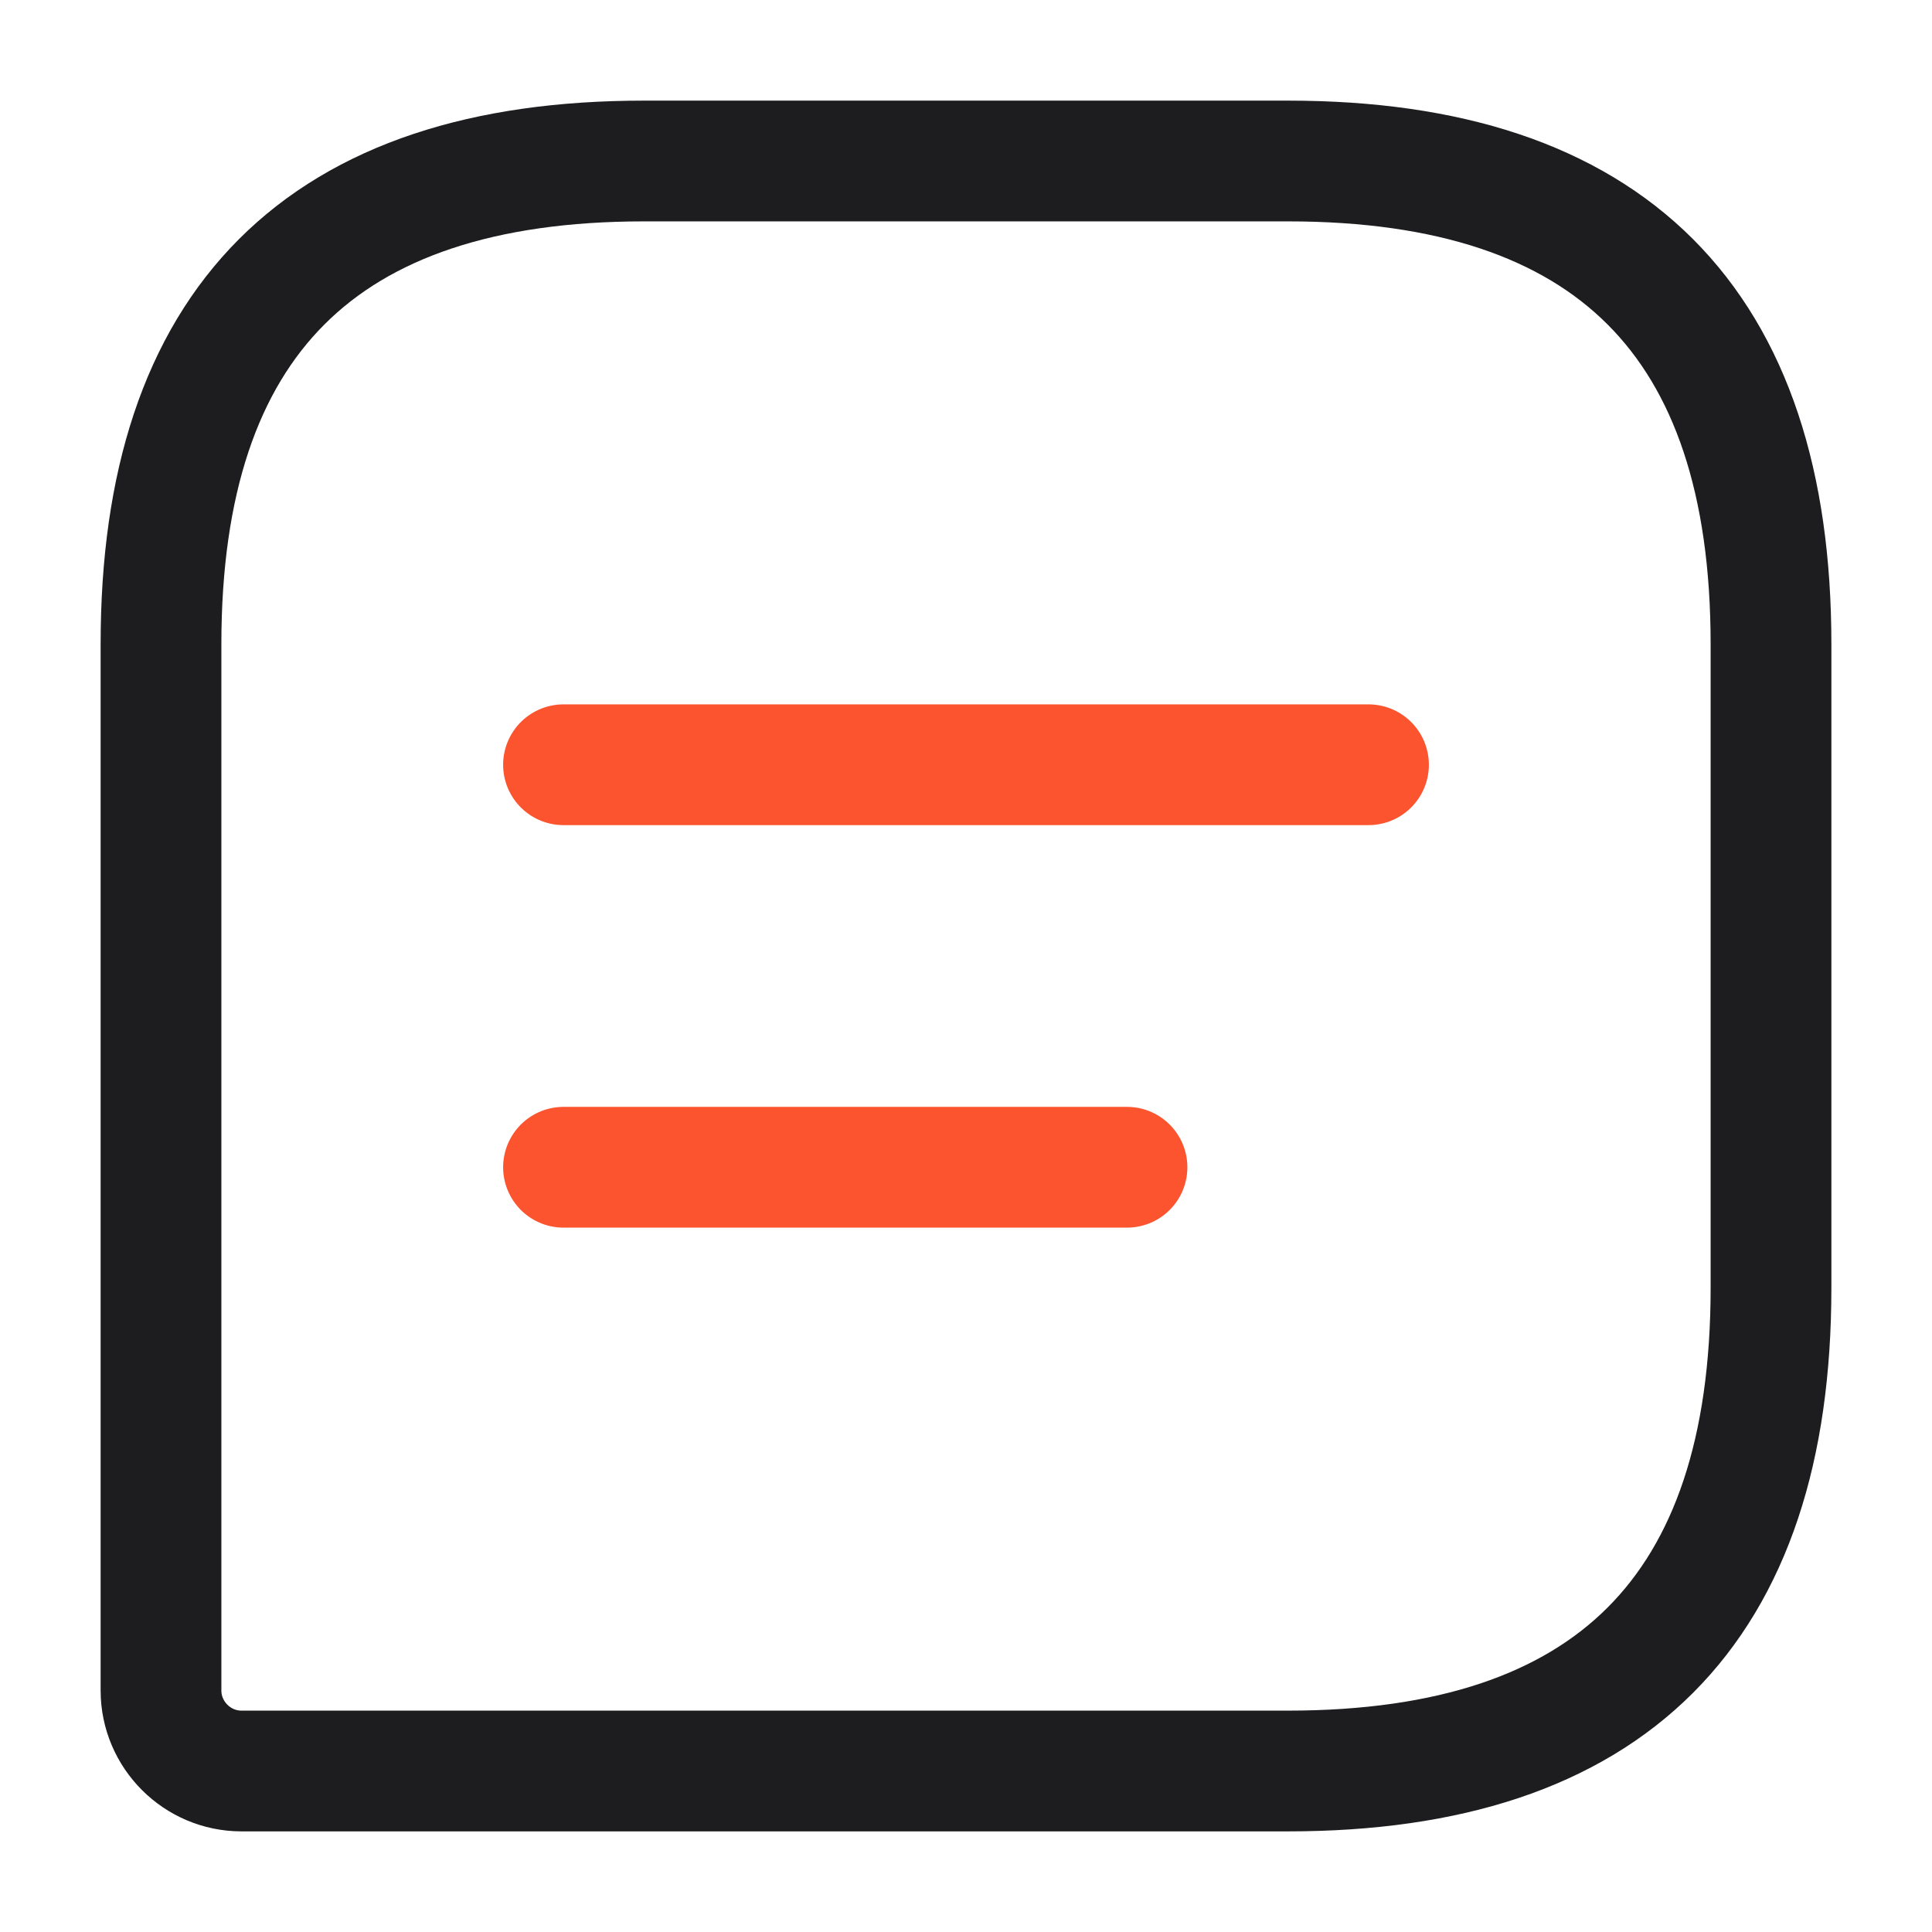 <svg width="24" height="24" viewBox="0 0 24 24" fill="none" xmlns="http://www.w3.org/2000/svg">
<path d="M16 2H8C4 2 2 4 2 8V21C2 21.55 2.45 22 3 22H16C20 22 22 20 22 16V8C22 4 20 2 16 2Z" stroke="#1D1D1F" stroke-width="1.5" stroke-linecap="round" stroke-linejoin="round"></path>
<path d="M7 9.5H17" stroke="#FB542F" stroke-width="1.5" stroke-miterlimit="10" stroke-linecap="round" stroke-linejoin="round"></path>
<path d="M7 14.5H14" stroke="#FB542F" stroke-width="1.5" stroke-miterlimit="10" stroke-linecap="round" stroke-linejoin="round"></path>
</svg>
